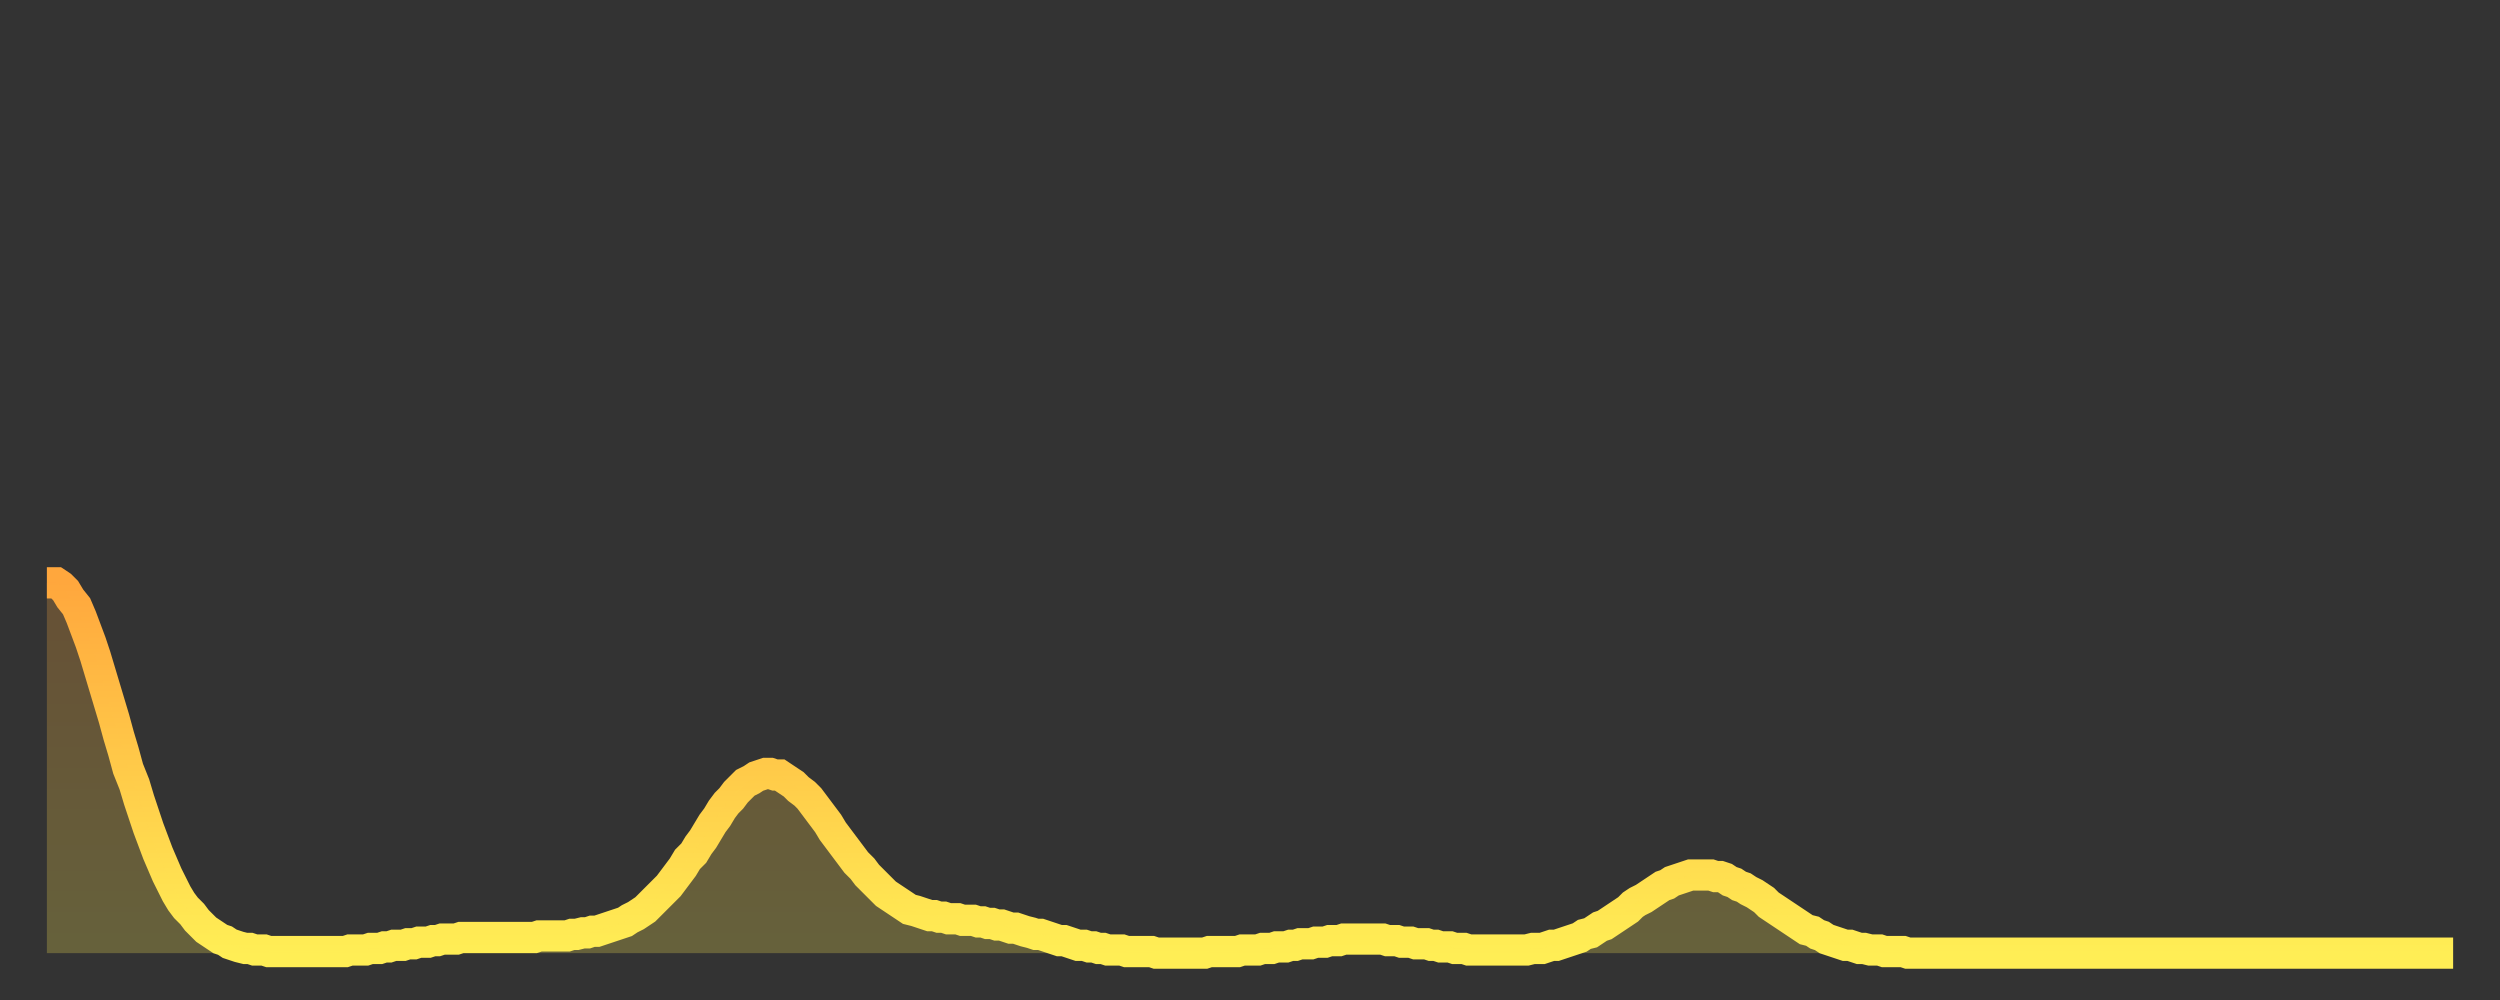 <?xml version="1.0" encoding="utf-8" ?>
<svg baseProfile="full" height="64" version="1.1" width="160" xmlns="http://www.w3.org/2000/svg" xmlns:ev="http://www.w3.org/2001/xml-events" xmlns:xlink="http://www.w3.org/1999/xlink"><rect width="100%" height="100%" fill="#333333" stroke="none"/><defs><linearGradient id="id446710" x1="0" x2="0" y1="0" y2="1"><stop offset="0%" stop-color="#ffa73d" /><stop offset="50%" stop-color="#ffca49" /><stop offset="100%" stop-color="#ffee55" /></linearGradient></defs><g transform="translate(3,3)"><g><path d="M 0.0 34.3 0.3 34.3 0.6 34.3 0.9 34.5 1.2 34.8 1.5 35.3 1.9 35.8 2.2 36.5 2.5 37.3 2.8 38.1 3.1 39.0 3.4 40.0 3.7 41.0 4.0 42.0 4.3 43.0 4.6 44.1 4.9 45.1 5.2 46.2 5.6 47.2 5.9 48.2 6.2 49.1 6.5 50.0 6.8 50.8 7.1 51.6 7.4 52.3 7.7 53.0 8.0 53.6 8.3 54.2 8.6 54.7 8.9 55.1 9.3 55.5 9.6 55.9 9.9 56.2 10.2 56.5 10.5 56.7 10.8 56.9 11.1 57.1 11.4 57.2 11.7 57.4 12.0 57.5 12.3 57.6 12.7 57.7 13.0 57.7 13.3 57.8 13.6 57.8 13.9 57.8 14.2 57.9 14.5 57.9 14.8 57.9 15.1 57.9 15.4 57.9 15.7 57.9 16.0 57.9 16.4 57.9 16.7 57.9 17.0 57.9 17.3 57.9 17.6 57.9 17.9 57.9 18.2 57.9 18.5 57.9 18.8 57.9 19.1 57.9 19.4 57.8 19.8 57.8 20.1 57.8 20.4 57.8 20.7 57.7 21.0 57.7 21.3 57.7 21.6 57.6 21.9 57.6 22.2 57.5 22.5 57.5 22.8 57.5 23.1 57.4 23.5 57.4 23.8 57.3 24.1 57.3 24.4 57.3 24.7 57.2 25.0 57.2 25.3 57.1 25.6 57.1 25.9 57.1 26.2 57.1 26.5 57.0 26.8 57.0 27.2 57.0 27.5 57.0 27.8 57.0 28.1 57.0 28.4 57.0 28.7 57.0 29.0 57.0 29.3 57.0 29.6 57.0 29.9 57.0 30.2 57.0 30.6 57.0 30.9 57.0 31.2 57.0 31.5 56.9 31.8 56.9 32.1 56.9 32.4 56.9 32.7 56.9 33.0 56.9 33.3 56.9 33.6 56.8 33.9 56.8 34.3 56.7 34.6 56.7 34.9 56.6 35.2 56.6 35.5 56.5 35.8 56.4 36.1 56.3 36.4 56.2 36.7 56.1 37.0 56.0 37.3 55.8 37.7 55.6 38.0 55.4 38.3 55.2 38.6 54.9 38.9 54.6 39.2 54.3 39.5 54.0 39.8 53.7 40.1 53.3 40.4 52.9 40.7 52.5 41.0 52.0 41.4 51.6 41.7 51.1 42.0 50.7 42.3 50.2 42.6 49.7 42.9 49.3 43.2 48.8 43.5 48.4 43.8 48.1 44.1 47.7 44.4 47.4 44.7 47.1 45.1 46.9 45.4 46.7 45.7 46.6 46.0 46.5 46.3 46.5 46.6 46.6 46.9 46.6 47.2 46.8 47.5 47.0 47.8 47.2 48.1 47.5 48.5 47.8 48.8 48.1 49.1 48.5 49.4 48.9 49.7 49.3 50.0 49.7 50.3 50.2 50.6 50.6 50.9 51.0 51.2 51.4 51.5 51.8 51.8 52.2 52.2 52.6 52.5 53.0 52.8 53.3 53.1 53.6 53.4 53.9 53.7 54.2 54.0 54.4 54.3 54.6 54.6 54.8 54.9 55.0 55.2 55.2 55.6 55.3 55.9 55.4 56.2 55.5 56.5 55.6 56.8 55.6 57.1 55.7 57.4 55.7 57.7 55.8 58.0 55.8 58.3 55.8 58.6 55.9 58.9 55.9 59.3 55.9 59.6 56.0 59.9 56.0 60.2 56.1 60.5 56.1 60.8 56.2 61.1 56.2 61.4 56.3 61.7 56.4 62.0 56.4 62.3 56.5 62.6 56.6 63.0 56.7 63.3 56.8 63.6 56.8 63.9 56.9 64.2 57.0 64.5 57.1 64.8 57.2 65.1 57.2 65.4 57.3 65.7 57.4 66.0 57.5 66.4 57.5 66.7 57.6 67.0 57.6 67.3 57.7 67.6 57.7 67.9 57.8 68.2 57.8 68.5 57.8 68.8 57.8 69.1 57.9 69.4 57.9 69.7 57.9 70.1 57.9 70.4 57.9 70.7 57.9 71.0 58.0 71.3 58.0 71.6 58.0 71.9 58.0 72.2 58.0 72.5 58.0 72.8 58.0 73.1 58.0 73.5 58.0 73.8 58.0 74.1 58.0 74.4 57.9 74.7 57.9 75.0 57.9 75.3 57.9 75.6 57.9 75.9 57.9 76.2 57.9 76.5 57.8 76.8 57.8 77.2 57.8 77.5 57.8 77.8 57.7 78.1 57.7 78.4 57.7 78.7 57.6 79.0 57.6 79.3 57.6 79.6 57.5 79.9 57.5 80.2 57.4 80.5 57.4 80.9 57.4 81.2 57.3 81.5 57.3 81.8 57.3 82.1 57.2 82.4 57.2 82.7 57.2 83.0 57.1 83.3 57.1 83.6 57.1 83.9 57.1 84.3 57.1 84.6 57.1 84.9 57.1 85.2 57.1 85.5 57.1 85.8 57.2 86.1 57.2 86.4 57.2 86.7 57.3 87.0 57.3 87.3 57.3 87.6 57.4 88.0 57.4 88.3 57.4 88.6 57.5 88.9 57.5 89.2 57.6 89.5 57.6 89.8 57.6 90.1 57.7 90.4 57.7 90.7 57.7 91.0 57.8 91.4 57.8 91.7 57.8 92.0 57.8 92.3 57.8 92.6 57.8 92.9 57.8 93.2 57.8 93.5 57.8 93.8 57.8 94.1 57.8 94.4 57.8 94.7 57.8 95.1 57.7 95.4 57.7 95.7 57.7 96.0 57.6 96.3 57.5 96.6 57.5 96.9 57.4 97.2 57.3 97.5 57.2 97.8 57.1 98.1 57.0 98.4 56.8 98.8 56.7 99.1 56.5 99.4 56.3 99.7 56.2 100.0 56.0 100.3 55.8 100.6 55.6 100.9 55.4 101.2 55.2 101.5 54.9 101.8 54.7 102.2 54.5 102.5 54.3 102.8 54.1 103.1 53.9 103.4 53.7 103.7 53.6 104.0 53.4 104.3 53.3 104.6 53.2 104.9 53.1 105.2 53.0 105.5 53.0 105.9 53.0 106.2 53.0 106.5 53.0 106.8 53.1 107.1 53.1 107.4 53.2 107.7 53.4 108.0 53.5 108.3 53.7 108.6 53.8 108.9 54.0 109.3 54.2 109.6 54.4 109.9 54.6 110.2 54.9 110.5 55.1 110.8 55.3 111.1 55.5 111.4 55.7 111.7 55.9 112.0 56.1 112.3 56.3 112.6 56.5 113.0 56.6 113.3 56.8 113.6 56.9 113.9 57.1 114.2 57.2 114.5 57.3 114.8 57.4 115.1 57.5 115.4 57.5 115.7 57.6 116.0 57.7 116.3 57.7 116.7 57.8 117.0 57.8 117.3 57.8 117.6 57.9 117.9 57.9 118.2 57.9 118.5 57.9 118.8 57.9 119.1 58.0 119.4 58.0 119.7 58.0 120.1 58.0 120.4 58.0 120.7 58.0 121.0 58.0 121.3 58.0 121.6 58.0 121.9 58.0 122.2 58.0 122.5 58.0 122.8 58.0 123.1 58.0 123.4 58.0 123.8 58.0 124.1 58.0 124.4 58.0 124.7 58.0 125.0 58.0 125.3 58.0 125.6 58.0 125.9 58.0 126.2 58.0 126.5 58.0 126.8 58.0 127.2 58.0 127.5 58.0 127.8 58.0 128.1 58.0 128.4 58.0 128.7 58.0 129.0 58.0 129.3 58.0 129.6 58.0 129.9 58.0 130.2 58.0 130.5 58.0 130.9 58.0 131.2 58.0 131.5 58.0 131.8 58.0 132.1 58.0 132.4 58.0 132.7 58.0 133.0 58.0 133.3 58.0 133.6 58.0 133.9 58.0 134.2 58.0 134.6 58.0 134.9 58.0 135.2 58.0 135.5 58.0 135.8 58.0 136.1 58.0 136.4 58.0 136.7 58.0 137.0 58.0 137.3 58.0 137.6 58.0 138.0 58.0 138.3 58.0 138.6 58.0 138.9 58.0 139.2 58.0 139.5 58.0 139.8 58.0 140.1 58.0 140.4 58.0 140.7 58.0 141.0 58.0 141.3 58.0 141.7 58.0 142.0 58.0 142.3 58.0 142.6 58.0 142.9 58.0 143.2 58.0 143.5 58.0 143.8 58.0 144.1 58.0 144.4 58.0 144.7 58.0 145.1 58.0 145.4 58.0 145.7 58.0 146.0 58.0 146.3 58.0 146.6 58.0 146.9 58.0 147.2 58.0 147.5 58.0 147.8 58.0 148.1 58.0 148.4 58.0 148.8 58.0 149.1 58.0 149.4 58.0 149.7 58.0 150.0 58.0 150.3 58.0 150.6 58.0 150.9 58.0 151.2 58.0 151.5 58.0 151.8 58.0 152.1 58.0 152.5 58.0 152.8 58.0 153.1 58.0 153.4 58.0 153.7 58.0 154.0 58.0" fill="none" id="graph-curve" opacity="1" stroke="url(#id446710)" stroke-width="2" /><path d="M 0 58 L 0.0 34.3 0.3 34.3 0.6 34.3 0.9 34.5 1.2 34.8 1.5 35.3 1.9 35.8 2.2 36.5 2.5 37.3 2.8 38.1 3.1 39.0 3.4 40.0 3.7 41.0 4.0 42.0 4.3 43.0 4.6 44.1 4.9 45.1 5.2 46.2 5.6 47.2 5.9 48.2 6.2 49.1 6.5 50.0 6.8 50.8 7.1 51.6 7.4 52.3 7.7 53.0 8.0 53.6 8.3 54.2 8.6 54.7 8.9 55.1 9.3 55.5 9.6 55.9 9.9 56.2 10.2 56.5 10.5 56.7 10.8 56.9 11.1 57.1 11.4 57.2 11.7 57.4 12.0 57.5 12.3 57.6 12.7 57.7 13.0 57.7 13.3 57.8 13.6 57.8 13.9 57.8 14.2 57.9 14.5 57.9 14.8 57.9 15.1 57.9 15.4 57.9 15.7 57.9 16.0 57.9 16.4 57.9 16.7 57.9 17.0 57.9 17.3 57.9 17.6 57.9 17.9 57.9 18.2 57.9 18.5 57.9 18.8 57.9 19.1 57.9 19.4 57.8 19.8 57.8 20.1 57.8 20.4 57.8 20.7 57.7 21.0 57.7 21.3 57.7 21.6 57.6 21.9 57.6 22.2 57.5 22.5 57.5 22.8 57.5 23.1 57.4 23.5 57.4 23.8 57.3 24.1 57.3 24.4 57.3 24.7 57.2 25.0 57.2 25.3 57.1 25.6 57.1 25.9 57.1 26.2 57.1 26.5 57.0 26.8 57.0 27.2 57.0 27.5 57.0 27.8 57.0 28.1 57.0 28.4 57.0 28.7 57.0 29.0 57.0 29.3 57.0 29.6 57.0 29.9 57.0 30.2 57.0 30.6 57.0 30.9 57.0 31.2 57.0 31.5 56.9 31.8 56.9 32.1 56.9 32.4 56.9 32.7 56.9 33.0 56.9 33.3 56.9 33.6 56.8 33.9 56.8 34.3 56.7 34.6 56.7 34.9 56.6 35.2 56.6 35.5 56.5 35.8 56.4 36.1 56.3 36.4 56.2 36.7 56.1 37.0 56.0 37.3 55.8 37.7 55.6 38.0 55.4 38.3 55.2 38.6 54.9 38.9 54.6 39.2 54.3 39.5 54.0 39.8 53.7 40.1 53.3 40.4 52.9 40.7 52.5 41.0 52.0 41.4 51.6 41.7 51.1 42.0 50.7 42.3 50.2 42.6 49.7 42.9 49.3 43.2 48.8 43.5 48.4 43.8 48.1 44.1 47.7 44.4 47.4 44.7 47.1 45.1 46.9 45.4 46.7 45.7 46.6 46.0 46.5 46.3 46.5 46.6 46.6 46.9 46.6 47.2 46.8 47.5 47.0 47.8 47.2 48.1 47.5 48.5 47.8 48.8 48.1 49.1 48.5 49.4 48.9 49.7 49.3 50.0 49.7 50.3 50.2 50.6 50.6 50.9 51.0 51.2 51.4 51.5 51.8 51.8 52.2 52.2 52.6 52.5 53.0 52.8 53.3 53.1 53.6 53.4 53.9 53.7 54.2 54.0 54.4 54.3 54.6 54.6 54.8 54.9 55.0 55.2 55.2 55.6 55.3 55.9 55.4 56.2 55.5 56.5 55.6 56.8 55.6 57.1 55.7 57.4 55.7 57.7 55.8 58.0 55.8 58.3 55.8 58.6 55.9 58.9 55.9 59.3 55.9 59.6 56.0 59.9 56.0 60.2 56.1 60.5 56.1 60.8 56.2 61.1 56.2 61.4 56.3 61.7 56.4 62.0 56.4 62.3 56.5 62.6 56.6 63.0 56.7 63.3 56.8 63.6 56.8 63.9 56.9 64.2 57.0 64.5 57.1 64.8 57.2 65.1 57.2 65.4 57.3 65.7 57.4 66.0 57.5 66.4 57.5 66.7 57.6 67.0 57.6 67.3 57.7 67.6 57.7 67.9 57.8 68.2 57.8 68.5 57.8 68.8 57.8 69.1 57.9 69.4 57.9 69.7 57.9 70.1 57.9 70.4 57.9 70.7 57.9 71.0 58.0 71.3 58.0 71.6 58.0 71.9 58.0 72.2 58.0 72.5 58.0 72.8 58.0 73.1 58.0 73.5 58.0 73.8 58.0 74.1 58.0 74.4 57.9 74.7 57.9 75.0 57.9 75.3 57.9 75.6 57.9 75.9 57.9 76.2 57.9 76.5 57.8 76.8 57.8 77.2 57.8 77.5 57.8 77.8 57.7 78.1 57.7 78.4 57.7 78.7 57.6 79.0 57.6 79.3 57.6 79.6 57.5 79.9 57.5 80.2 57.4 80.5 57.4 80.9 57.4 81.2 57.3 81.5 57.3 81.8 57.3 82.1 57.2 82.4 57.2 82.7 57.2 83.0 57.1 83.3 57.1 83.6 57.1 83.9 57.1 84.3 57.1 84.6 57.1 84.9 57.1 85.2 57.1 85.5 57.1 85.8 57.2 86.1 57.2 86.4 57.2 86.7 57.3 87.0 57.3 87.3 57.3 87.6 57.4 88.0 57.4 88.3 57.4 88.6 57.5 88.9 57.5 89.2 57.6 89.5 57.6 89.8 57.6 90.1 57.7 90.4 57.7 90.7 57.7 91.0 57.8 91.4 57.8 91.7 57.8 92.0 57.8 92.3 57.8 92.6 57.8 92.9 57.8 93.2 57.8 93.5 57.8 93.8 57.8 94.1 57.8 94.4 57.8 94.7 57.8 95.1 57.7 95.4 57.7 95.7 57.7 96.0 57.6 96.3 57.5 96.6 57.5 96.9 57.4 97.2 57.3 97.5 57.2 97.8 57.1 98.1 57.0 98.4 56.8 98.8 56.7 99.1 56.5 99.4 56.3 99.7 56.2 100.0 56.0 100.3 55.8 100.6 55.6 100.9 55.4 101.2 55.2 101.5 54.9 101.8 54.7 102.2 54.5 102.5 54.3 102.8 54.1 103.1 53.9 103.4 53.7 103.7 53.6 104.0 53.4 104.3 53.3 104.6 53.2 104.9 53.1 105.2 53.0 105.5 53.0 105.9 53.0 106.2 53.0 106.5 53.0 106.8 53.1 107.1 53.1 107.4 53.2 107.7 53.4 108.0 53.5 108.3 53.7 108.6 53.8 108.9 54.0 109.3 54.2 109.6 54.4 109.9 54.6 110.2 54.9 110.5 55.1 110.8 55.3 111.1 55.5 111.4 55.7 111.7 55.9 112.0 56.1 112.3 56.3 112.6 56.5 113.0 56.6 113.3 56.8 113.6 56.9 113.9 57.1 114.2 57.2 114.5 57.3 114.8 57.4 115.1 57.5 115.4 57.5 115.7 57.6 116.0 57.7 116.3 57.7 116.7 57.8 117.0 57.8 117.3 57.8 117.6 57.9 117.9 57.9 118.2 57.9 118.5 57.9 118.8 57.9 119.1 58.0 119.4 58.0 119.7 58.0 120.1 58.0 120.4 58.0 120.7 58.0 121.0 58.0 121.3 58.0 121.6 58.0 121.9 58.0 122.2 58.0 122.5 58.0 122.8 58.0 123.1 58.0 123.4 58.0 123.8 58.0 124.1 58.0 124.4 58.0 124.7 58.0 125.0 58.0 125.3 58.0 125.6 58.0 125.9 58.0 126.2 58.0 126.5 58.0 126.8 58.0 127.2 58.0 127.5 58.0 127.8 58.0 128.1 58.0 128.4 58.0 128.7 58.0 129.0 58.0 129.3 58.0 129.6 58.0 129.9 58.0 130.2 58.0 130.5 58.0 130.9 58.0 131.2 58.0 131.5 58.0 131.8 58.0 132.1 58.0 132.4 58.0 132.7 58.0 133.0 58.0 133.3 58.0 133.6 58.0 133.9 58.0 134.2 58.0 134.6 58.0 134.9 58.0 135.2 58.0 135.5 58.0 135.8 58.0 136.1 58.0 136.4 58.0 136.7 58.0 137.0 58.0 137.3 58.0 137.6 58.0 138.0 58.0 138.3 58.0 138.6 58.0 138.9 58.0 139.2 58.0 139.5 58.0 139.8 58.0 140.1 58.0 140.4 58.0 140.7 58.0 141.0 58.0 141.3 58.0 141.7 58.0 142.0 58.0 142.3 58.0 142.6 58.0 142.9 58.0 143.2 58.0 143.5 58.0 143.8 58.0 144.1 58.0 144.4 58.0 144.7 58.0 145.1 58.0 145.4 58.0 145.7 58.0 146.0 58.0 146.3 58.0 146.6 58.0 146.9 58.0 147.2 58.0 147.5 58.0 147.8 58.0 148.1 58.0 148.4 58.0 148.8 58.0 149.1 58.0 149.4 58.0 149.7 58.0 150.0 58.0 150.3 58.0 150.6 58.0 150.9 58.0 151.2 58.0 151.5 58.0 151.8 58.0 152.1 58.0 152.5 58.0 152.8 58.0 153.1 58.0 153.4 58.0 153.7 58.0 154.0 58.0 154 58" fill="url(#id446710)" fill-opacity=".25" id="graph-shadow" /></g></g></svg>